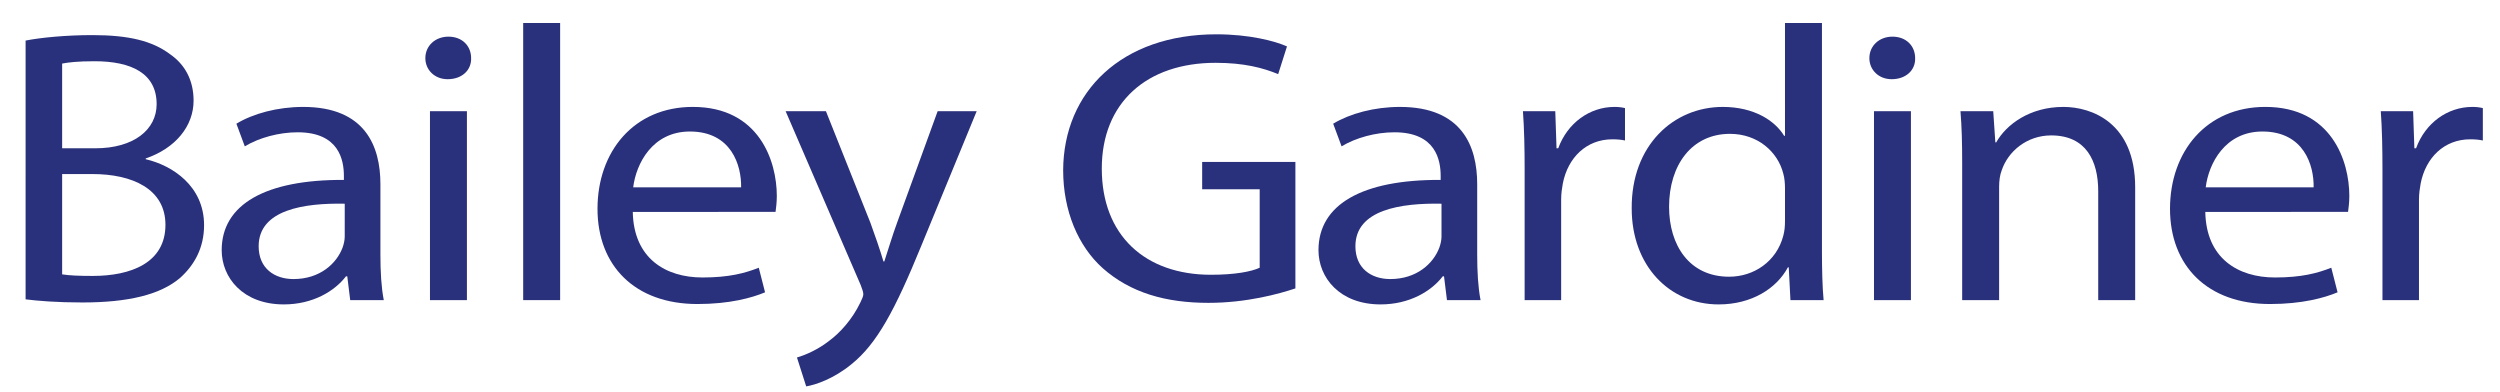 <?xml version="1.0" encoding="utf-8"?>
<!-- Generator: Adobe Illustrator 16.0.0, SVG Export Plug-In . SVG Version: 6.00 Build 0)  -->
<!DOCTYPE svg PUBLIC "-//W3C//DTD SVG 1.1//EN" "http://www.w3.org/Graphics/SVG/1.1/DTD/svg11.dtd">
<svg version="1.1" id="Layer_1" xmlns="http://www.w3.org/2000/svg" xmlns:xlink="http://www.w3.org/1999/xlink" x="0px" y="0px"
	 width="268px" height="42px" viewBox="0 0 268 42" enable-background="new 0 0 268 42" xml:space="preserve">
<g>
	<path fill="#2A317C" d="M2.745,4.348c1.711-0.334,4.411-0.585,7.158-0.585c3.917,0,6.438,0.627,8.328,2.05
		c1.576,1.088,2.521,2.762,2.521,4.979c0,2.72-1.936,5.105-5.132,6.193v0.083c2.881,0.67,6.257,2.888,6.257,7.071
		c0,2.428-1.035,4.27-2.566,5.649c-2.116,1.8-5.537,2.637-10.489,2.637c-2.701,0-4.772-0.169-6.078-0.335V4.348z M6.662,15.896
		h3.556c4.142,0,6.573-2.009,6.573-4.729c0-3.305-2.701-4.603-6.663-4.603c-1.801,0-2.836,0.125-3.466,0.251V15.896z M6.662,29.412
		c0.765,0.125,1.89,0.167,3.286,0.167c4.052,0,7.788-1.381,7.788-5.481c0-3.849-3.556-5.44-7.833-5.44H6.662V29.412z"/>
	<path fill="#2A317C" d="M37.542,32.173l-0.315-2.553H37.09c-1.215,1.59-3.555,3.013-6.662,3.013c-4.412,0-6.663-2.887-6.663-5.816
		c0-4.895,4.681-7.573,13.1-7.531v-0.417c0-1.674-0.495-4.687-4.952-4.687c-2.025,0-4.142,0.585-5.672,1.506l-0.9-2.427
		c1.8-1.088,4.411-1.799,7.157-1.799c6.663,0,8.283,4.226,8.283,8.285v7.574c0,1.757,0.09,3.474,0.361,4.854H37.542z M36.956,21.838
		c-4.321-0.084-9.228,0.627-9.228,4.56c0,2.386,1.71,3.517,3.735,3.517c2.836,0,4.637-1.675,5.267-3.39
		c0.135-0.377,0.225-0.796,0.225-1.174V21.838z"/>
	<path fill="#2A317C" d="M50.504,6.231c0.045,1.255-0.944,2.259-2.521,2.259c-1.396,0-2.386-1.004-2.386-2.259
		c0-1.297,1.036-2.302,2.477-2.302C49.56,3.929,50.504,4.934,50.504,6.231z M46.093,32.173V11.921h3.961v20.252H46.093z"/>
	<path fill="#2A317C" d="M56.085,2.465h3.962v29.708h-3.962V2.465z"/>
	<path fill="#2A317C" d="M67.834,22.716c0.09,4.98,3.511,7.03,7.473,7.03c2.836,0,4.546-0.459,6.033-1.046l0.675,2.636
		c-1.396,0.586-3.782,1.256-7.249,1.256c-6.707,0-10.714-4.102-10.714-10.21c0-6.109,3.872-10.921,10.219-10.921
		c7.113,0,9.003,5.816,9.003,9.541c0,0.753-0.09,1.338-0.135,1.714H67.834z M79.448,20.081c0.045-2.343-1.035-5.983-5.492-5.983
		c-4.007,0-5.763,3.431-6.078,5.983H79.448z"/>
	<path fill="#2A317C" d="M88.54,11.921l4.771,11.968c0.495,1.338,1.036,2.928,1.396,4.142h0.09c0.405-1.214,0.855-2.761,1.396-4.227
		l4.322-11.883h4.186l-5.942,14.436c-2.836,6.946-4.771,10.504-7.473,12.68c-1.936,1.59-3.872,2.218-4.862,2.384l-0.99-3.097
		c0.99-0.292,2.296-0.878,3.467-1.799c1.08-0.794,2.43-2.218,3.331-4.1c0.181-0.377,0.315-0.671,0.315-0.879
		c0-0.21-0.09-0.502-0.27-0.964l-8.058-18.661H88.54z"/>
	<path fill="#2A317C" d="M138.866,30.918c-1.756,0.586-5.223,1.548-9.319,1.548c-4.592,0-8.374-1.088-11.345-3.725
		c-2.611-2.343-4.231-6.108-4.231-10.501c0.045-8.411,6.257-14.562,16.431-14.562c3.51,0,6.257,0.712,7.563,1.298l-0.945,2.971
		c-1.621-0.67-3.646-1.213-6.708-1.213c-7.383,0-12.2,4.268-12.2,11.339c0,7.154,4.637,11.382,11.705,11.382
		c2.566,0,4.322-0.336,5.222-0.754V20.29h-6.167v-2.929h9.995V30.918z"/>
	<path fill="#2A317C" d="M155.114,32.173l-0.315-2.553h-0.134c-1.216,1.59-3.558,3.013-6.663,3.013
		c-4.411,0-6.661-2.887-6.661-5.816c0-4.895,4.681-7.573,13.099-7.531v-0.417c0-1.674-0.495-4.687-4.952-4.687
		c-2.024,0-4.143,0.585-5.671,1.506l-0.9-2.427c1.801-1.088,4.411-1.799,7.158-1.799c6.66,0,8.281,4.226,8.281,8.285v7.574
		c0,1.757,0.09,3.474,0.361,4.854H155.114z M154.529,21.838c-4.321-0.084-9.229,0.627-9.229,4.56c0,2.386,1.711,3.517,3.737,3.517
		c2.836,0,4.637-1.675,5.266-3.39c0.136-0.377,0.226-0.796,0.226-1.174V21.838z"/>
	<path fill="#2A317C" d="M163.441,18.24c0-2.385-0.046-4.436-0.182-6.319h3.467l0.134,3.976h0.182
		c0.99-2.72,3.378-4.436,6.032-4.436c0.451,0,0.765,0.042,1.126,0.126v3.472c-0.405-0.083-0.811-0.125-1.352-0.125
		c-2.79,0-4.771,1.967-5.312,4.729c-0.09,0.502-0.18,1.088-0.18,1.715v10.795h-3.916V18.24z"/>
	<path fill="#2A317C" d="M195.313,2.465v24.478c0,1.799,0.044,3.851,0.178,5.23h-3.555l-0.182-3.515h-0.09
		c-1.216,2.26-3.87,3.975-7.428,3.975c-5.266,0-9.317-4.143-9.317-10.293c-0.046-6.736,4.457-10.879,9.769-10.879
		c3.332,0,5.583,1.464,6.571,3.097h0.092V2.465H195.313z M191.351,20.164c0-0.46-0.046-1.088-0.182-1.548
		c-0.585-2.344-2.745-4.268-5.717-4.268c-4.096,0-6.527,3.347-6.527,7.825c0,4.102,2.162,7.49,6.438,7.49
		c2.657,0,5.086-1.633,5.807-4.394c0.136-0.503,0.182-1.005,0.182-1.591V20.164z"/>
	<path fill="#2A317C" d="M205.303,6.231c0.046,1.255-0.946,2.259-2.521,2.259c-1.396,0-2.386-1.004-2.386-2.259
		c0-1.297,1.034-2.302,2.476-2.302C204.356,3.929,205.303,4.934,205.303,6.231z M200.892,32.173V11.921h3.96v20.252H200.892z"/>
	<path fill="#2A317C" d="M210.345,17.402c0-2.092-0.046-3.808-0.182-5.481h3.512l0.226,3.347h0.09
		c1.079-1.924,3.603-3.807,7.203-3.807c3.017,0,7.697,1.674,7.697,8.62v12.092h-3.962V20.5c0-3.264-1.306-5.984-5.042-5.984
		c-2.609,0-4.636,1.716-5.31,3.766c-0.182,0.46-0.271,1.088-0.271,1.715v12.176h-3.961V17.402z"/>
	<path fill="#2A317C" d="M236.408,22.716c0.087,4.98,3.511,7.03,7.471,7.03c2.837,0,4.547-0.459,6.034-1.046l0.675,2.636
		c-1.397,0.586-3.782,1.256-7.248,1.256c-6.709,0-10.715-4.102-10.715-10.21c0-6.109,3.87-10.921,10.218-10.921
		c7.114,0,9.005,5.816,9.005,9.541c0,0.753-0.09,1.338-0.136,1.714H236.408z M248.021,20.081c0.046-2.343-1.035-5.983-5.491-5.983
		c-4.008,0-5.763,3.431-6.077,5.983H248.021z"/>
	<path fill="#2A317C" d="M255.4,18.24c0-2.385-0.044-4.436-0.18-6.319h3.467l0.134,3.976h0.18c0.992-2.72,3.378-4.436,6.034-4.436
		c0.449,0,0.765,0.042,1.126,0.126v3.472c-0.405-0.083-0.811-0.125-1.352-0.125c-2.792,0-4.772,1.967-5.312,4.729
		c-0.09,0.502-0.182,1.088-0.182,1.715v10.795H255.4V18.24z"/>
</g>
</svg>
